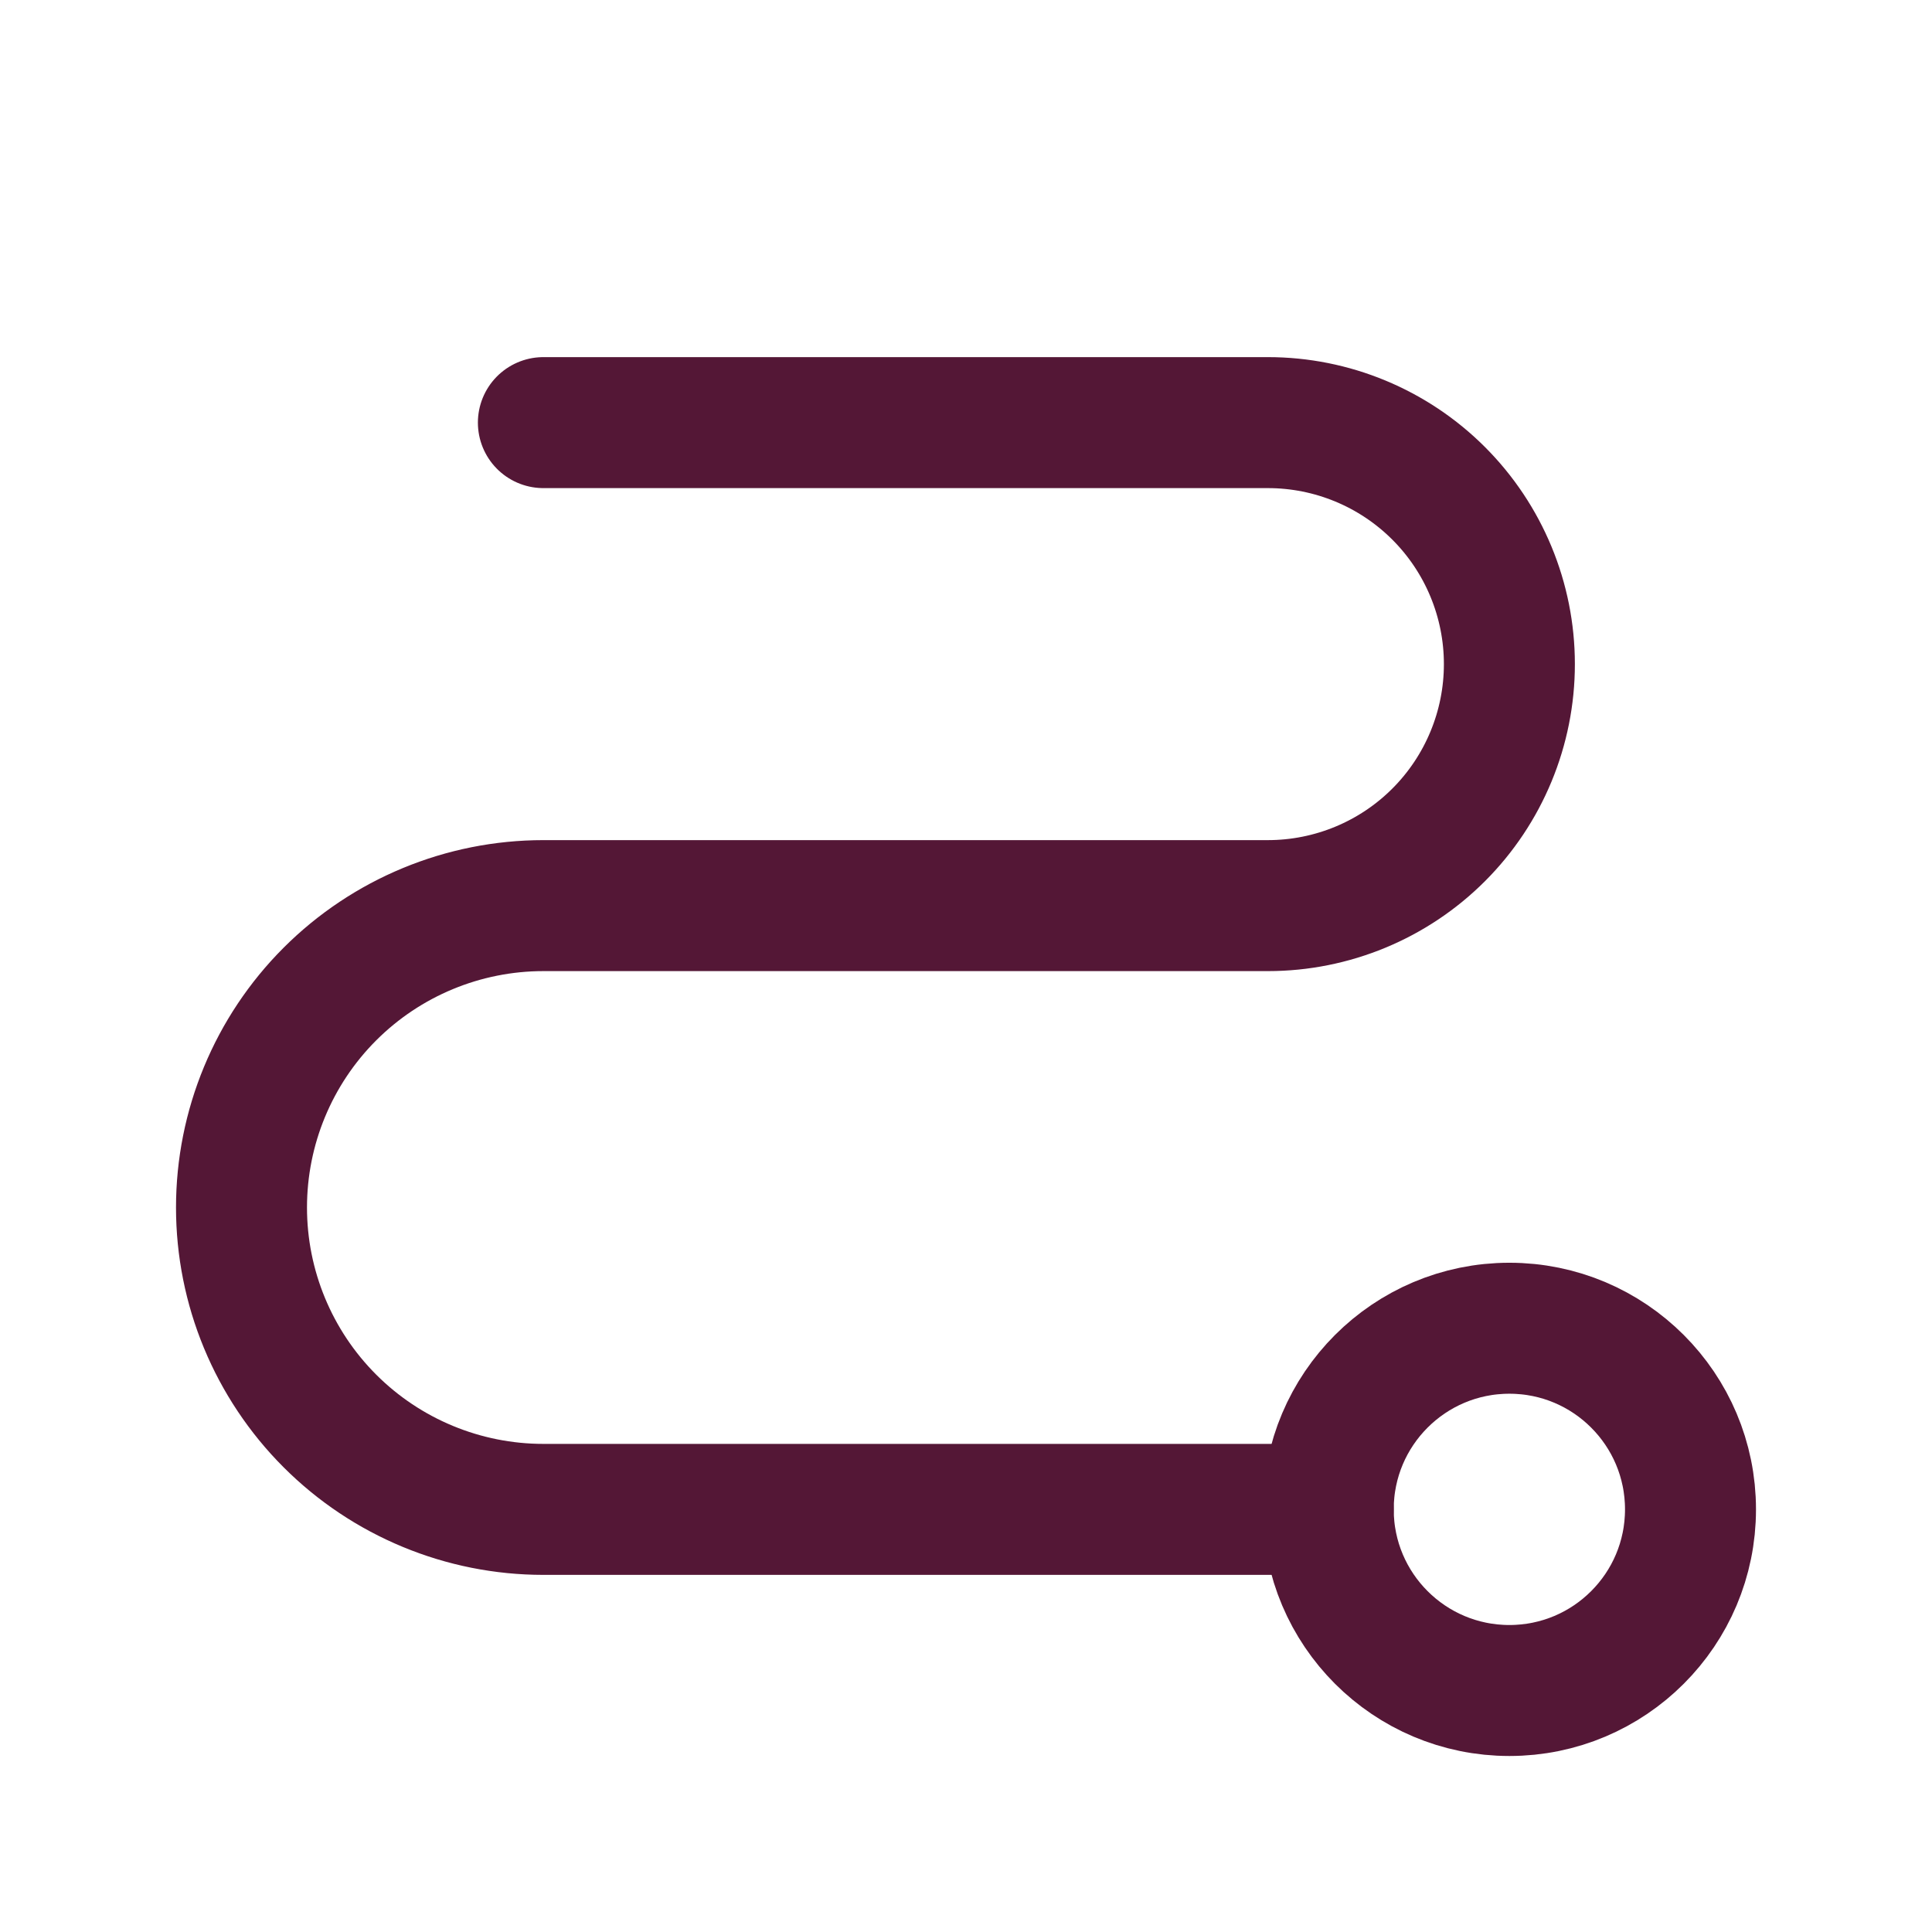 <svg width="59" height="59" viewBox="0 0 59 59" fill="none" xmlns="http://www.w3.org/2000/svg">
<g clip-path="url(#clip0_248_15231)">
<path d="M46.094 51.625C49.149 51.625 51.625 49.149 51.625 46.094C51.625 43.039 49.149 40.562 46.094 40.562C43.039 40.562 40.562 43.039 40.562 46.094C40.562 49.149 43.039 51.625 46.094 51.625Z" stroke="#541736" stroke-width="4" stroke-linecap="round" stroke-linejoin="round"/>
<path d="M16.594 12.906H38.719C40.675 12.906 42.551 13.683 43.934 15.066C45.317 16.449 46.094 18.325 46.094 20.281C46.094 22.237 45.317 24.113 43.934 25.496C42.551 26.879 40.675 27.656 38.719 27.656H16.594C14.149 27.656 11.804 28.628 10.075 30.356C8.346 32.085 7.375 34.43 7.375 36.875C7.375 39.32 8.346 41.665 10.075 43.394C11.804 45.123 14.149 46.094 16.594 46.094H40.562" stroke="#541736" stroke-width="4" stroke-linecap="round" stroke-linejoin="round"/>
</g>
<defs>
<clipPath id="clip0_248_15231">
<rect width="59" height="59" fill="white"/>
</clipPath>
</defs>
</svg>
